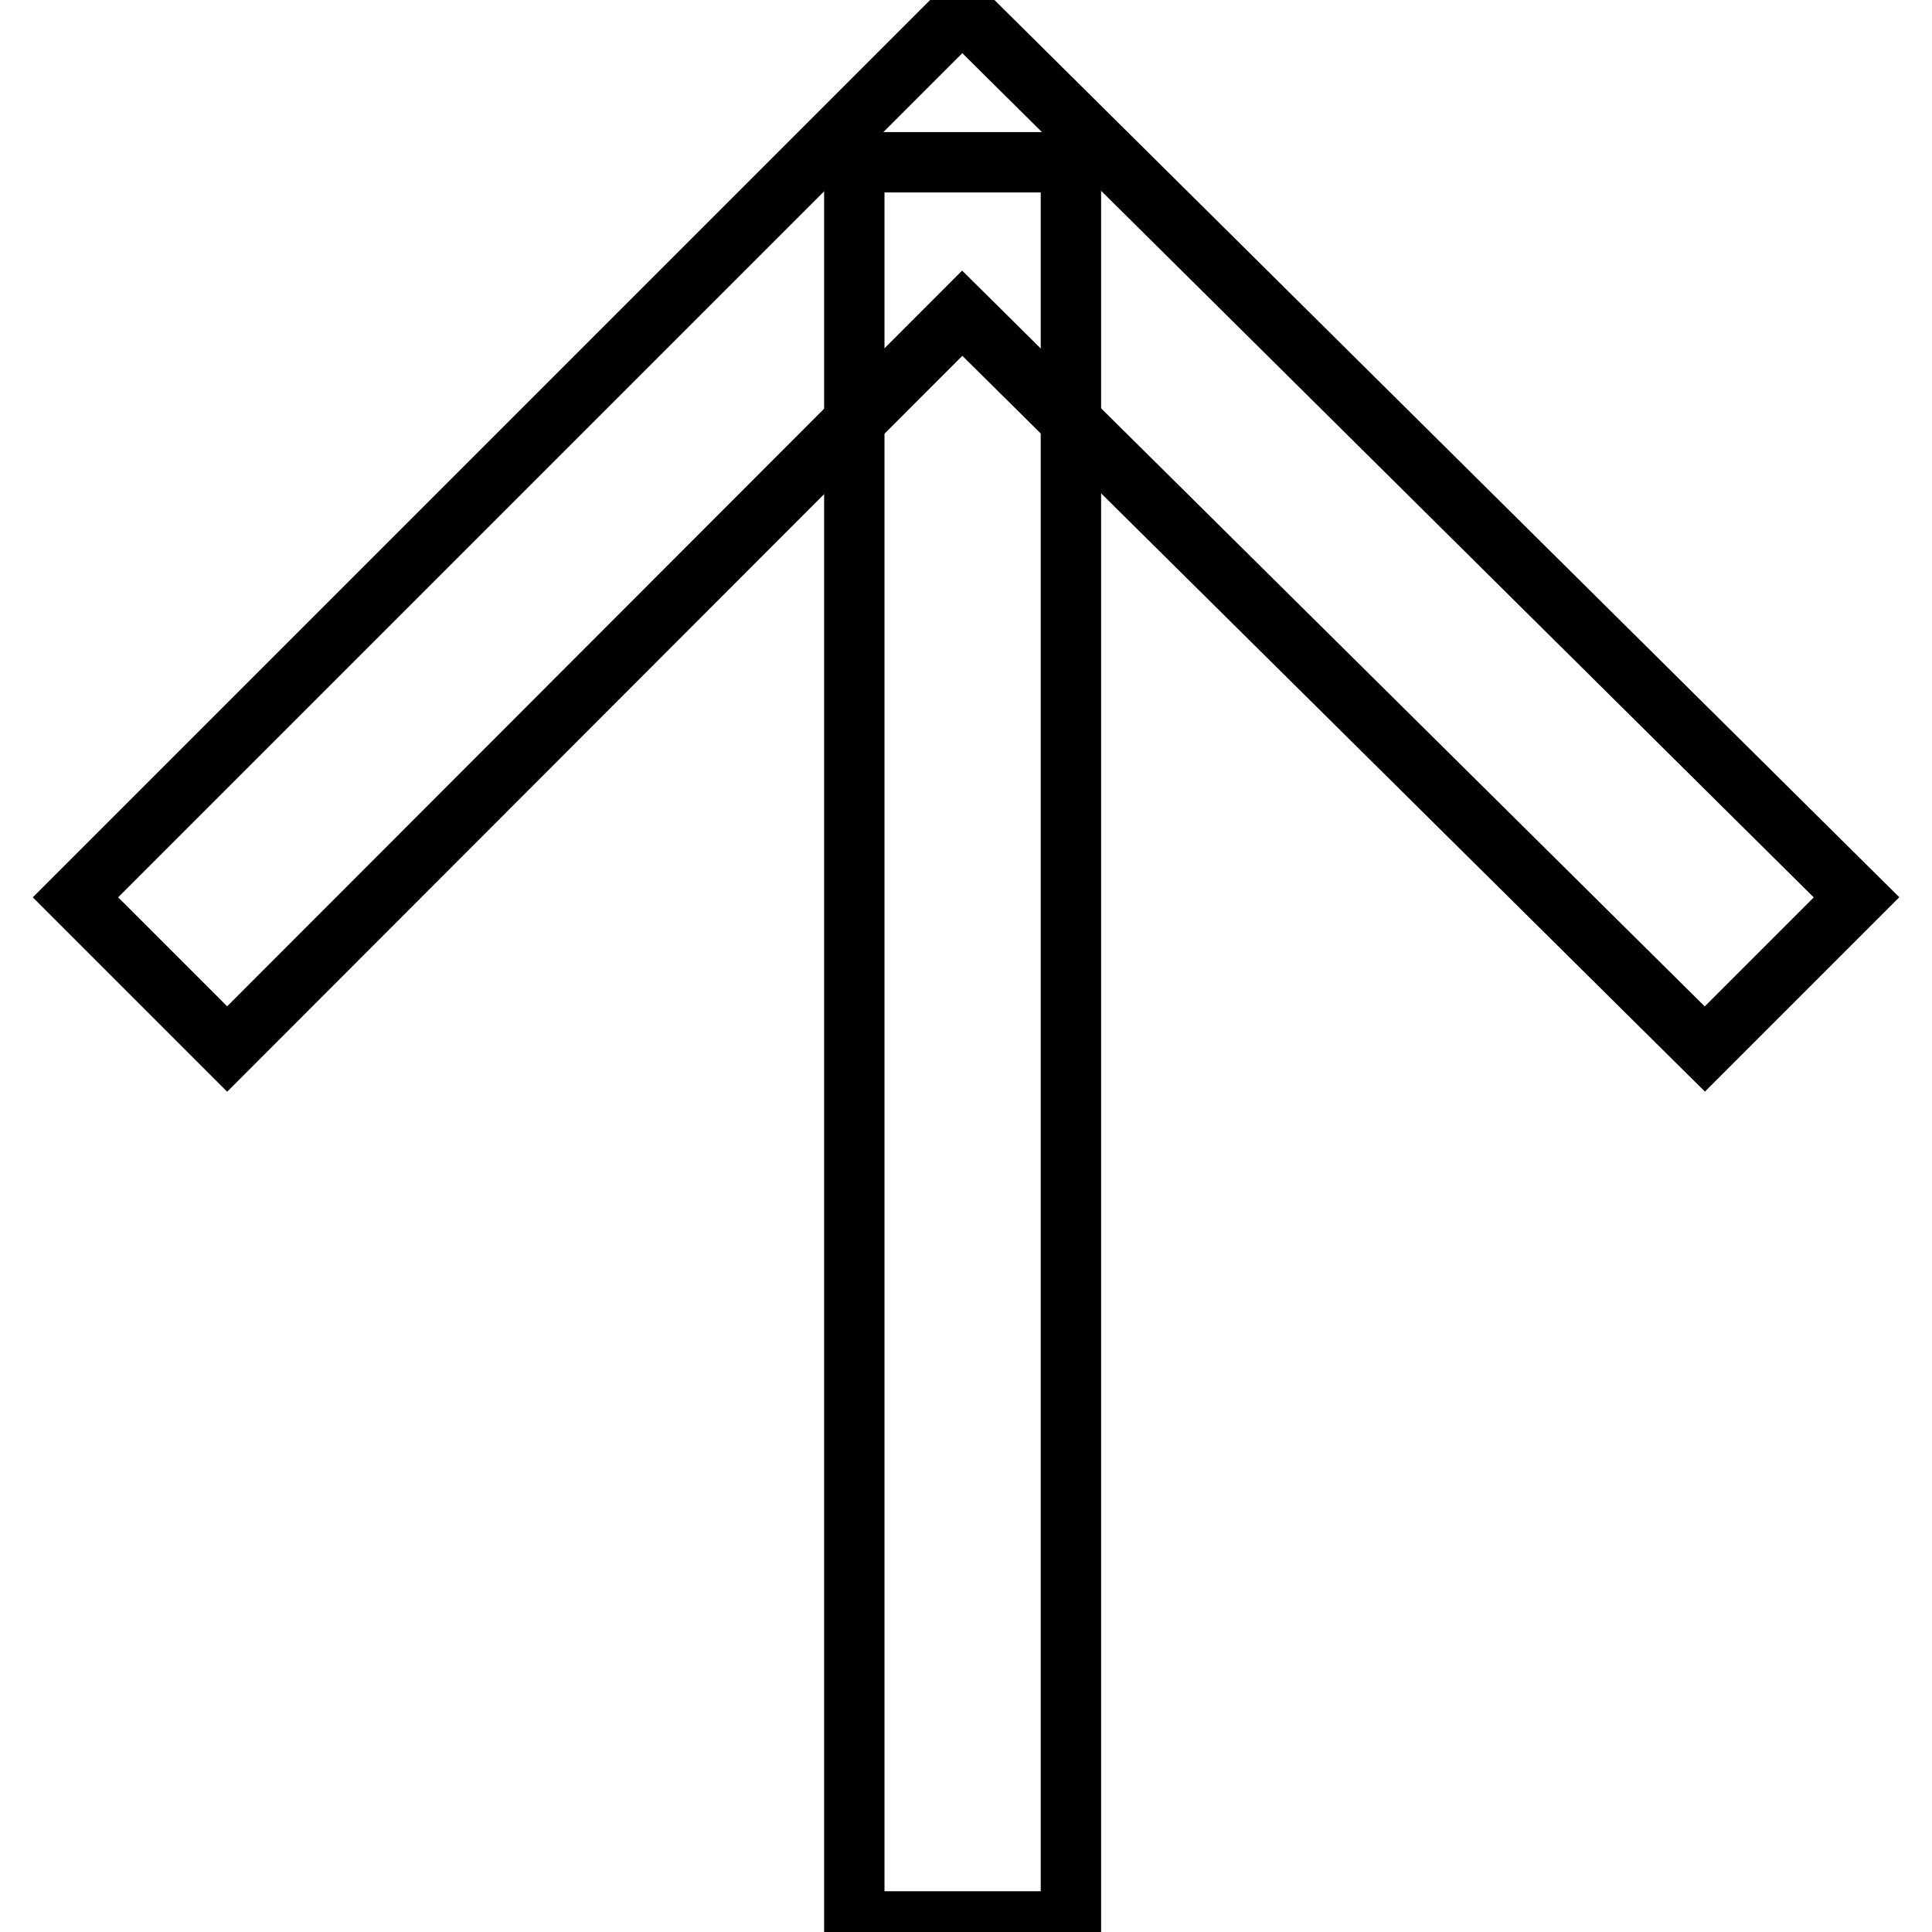 <?xml version="1.0" encoding="utf-8"?>
<!-- Svg Vector Icons : http://www.onlinewebfonts.com/icon -->
<!DOCTYPE svg PUBLIC "-//W3C//DTD SVG 1.1//EN" "http://www.w3.org/Graphics/SVG/1.1/DTD/svg11.dtd">
<svg version="1.1" xmlns="http://www.w3.org/2000/svg" xmlns:xlink="http://www.w3.org/1999/xlink" x="0px" y="0px" viewBox="0 0 256 256" enable-background="new 0 0 256 256" xml:space="preserve">
<g><g><path stroke-width="8" fill-opacity="0" stroke="#000000"  d="M30.1,139L10,118.9L127.5,1.4L246,118.9L225.9,139l-98.4-97.5L30.1,139z"/><path stroke-width="8" fill-opacity="0" stroke="#000000"  d="M113.2,21.5h28.7v233.1h-28.7V21.5L113.2,21.5z"/></g></g>
</svg>
